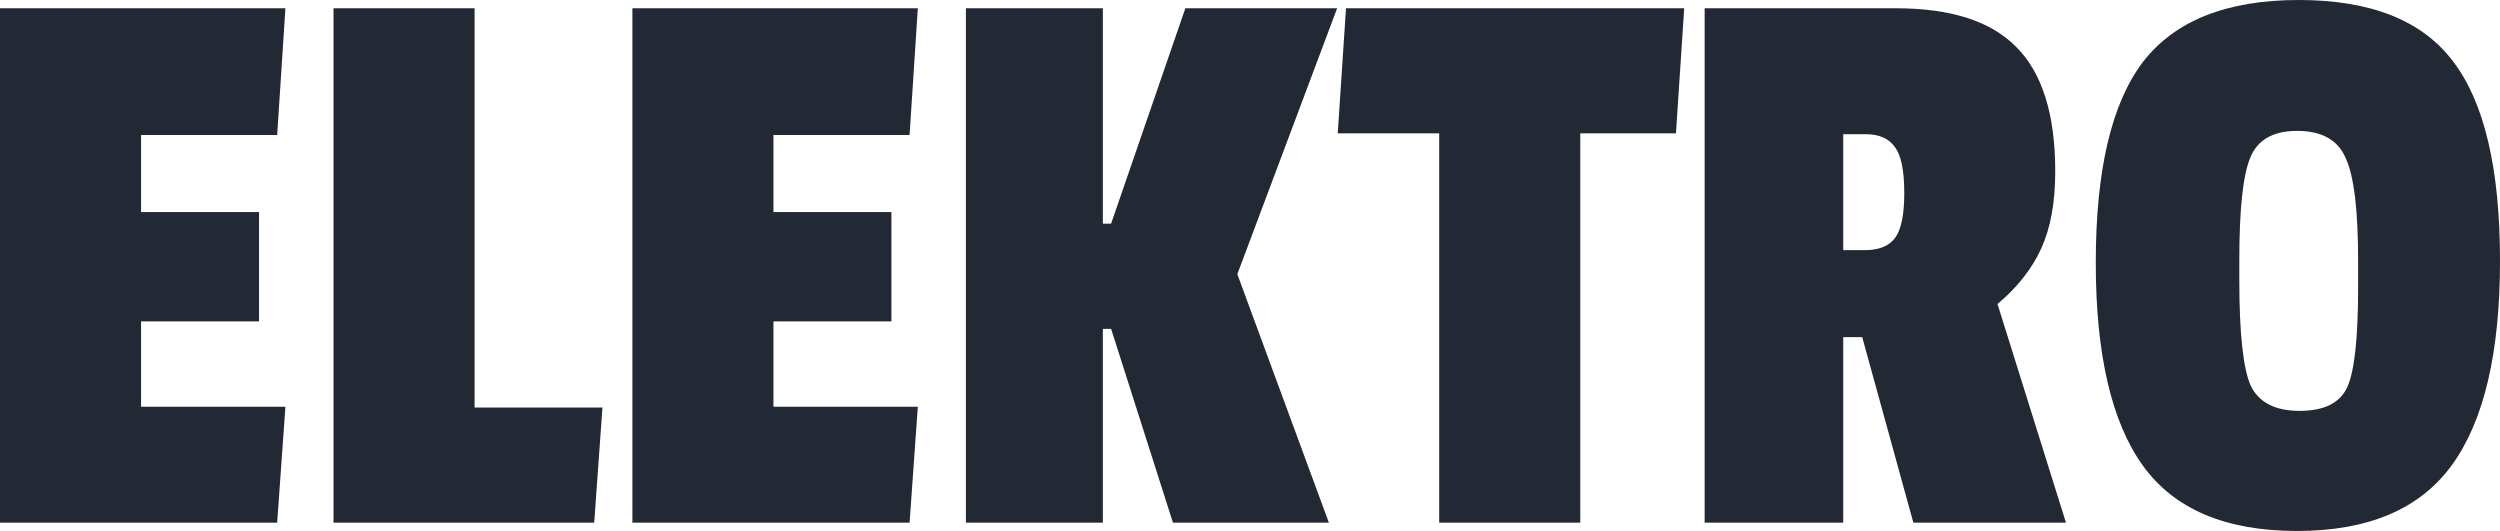 <svg width="113" height="24" viewBox="0 0 113 24" fill="none" xmlns="http://www.w3.org/2000/svg">
<path d="M12.528 23.626H0V0.374H12.901L12.528 6.103H6.376V9.585H11.708V14.527H6.376V18.384H12.901L12.528 23.626Z" fill="#222934"/>
<path d="M26.858 23.626H15.075V0.374H21.451V18.421H27.231L26.858 23.626Z" fill="#222934"/>
<path d="M41.113 23.626H28.584V0.374H41.486L41.113 6.103H34.96V9.585H40.292V14.527H34.96V18.384H41.486L41.113 23.626Z" fill="#222934"/>
<path d="M60.066 23.626H53.018L50.222 14.864H49.849V23.626H43.659V0.374H49.849V10.109H50.222L53.578 0.374H60.438L55.927 12.393L60.066 23.626Z" fill="#222934"/>
<path d="M75.753 6.028H71.428V23.626H65.052V6.028H60.466L60.839 0.374H76.126L75.753 6.028Z" fill="#222934"/>
<path d="M92.897 7.75C92.897 9.148 92.686 10.309 92.263 11.232C91.841 12.156 91.182 12.992 90.287 13.741L93.382 23.626H86.484L84.172 15.239H83.314V23.626H77.05V0.374H85.701C88.186 0.374 90.001 0.961 91.145 2.134C92.313 3.307 92.897 5.179 92.897 7.75ZM84.284 11.307C84.93 11.307 85.39 11.12 85.663 10.746C85.937 10.371 86.073 9.697 86.073 8.724C86.073 7.725 85.937 7.039 85.663 6.665C85.39 6.265 84.942 6.066 84.321 6.066H83.314V11.307H84.284Z" fill="#222934"/>
<path d="M96.855 2.808C98.296 0.936 100.646 0 103.902 0C107.158 0 109.483 0.924 110.875 2.771C112.292 4.618 113 7.626 113 11.794C113 15.938 112.279 19.008 110.837 21.005C109.396 23.002 107.059 24 103.827 24C100.596 24 98.272 23.014 96.855 21.042C95.438 19.07 94.729 16.012 94.729 11.869C94.729 7.7 95.438 4.68 96.855 2.808ZM106.587 11.794C106.587 9.498 106.4 7.95 106.027 7.151C105.679 6.328 104.946 5.916 103.827 5.916C102.734 5.916 102.025 6.328 101.702 7.151C101.379 7.95 101.217 9.485 101.217 11.757V12.655C101.217 15.076 101.391 16.674 101.739 17.448C102.112 18.197 102.845 18.571 103.939 18.571C105.058 18.571 105.779 18.209 106.102 17.485C106.425 16.761 106.587 15.264 106.587 12.992V11.794Z" fill="#222934"/>
</svg>
